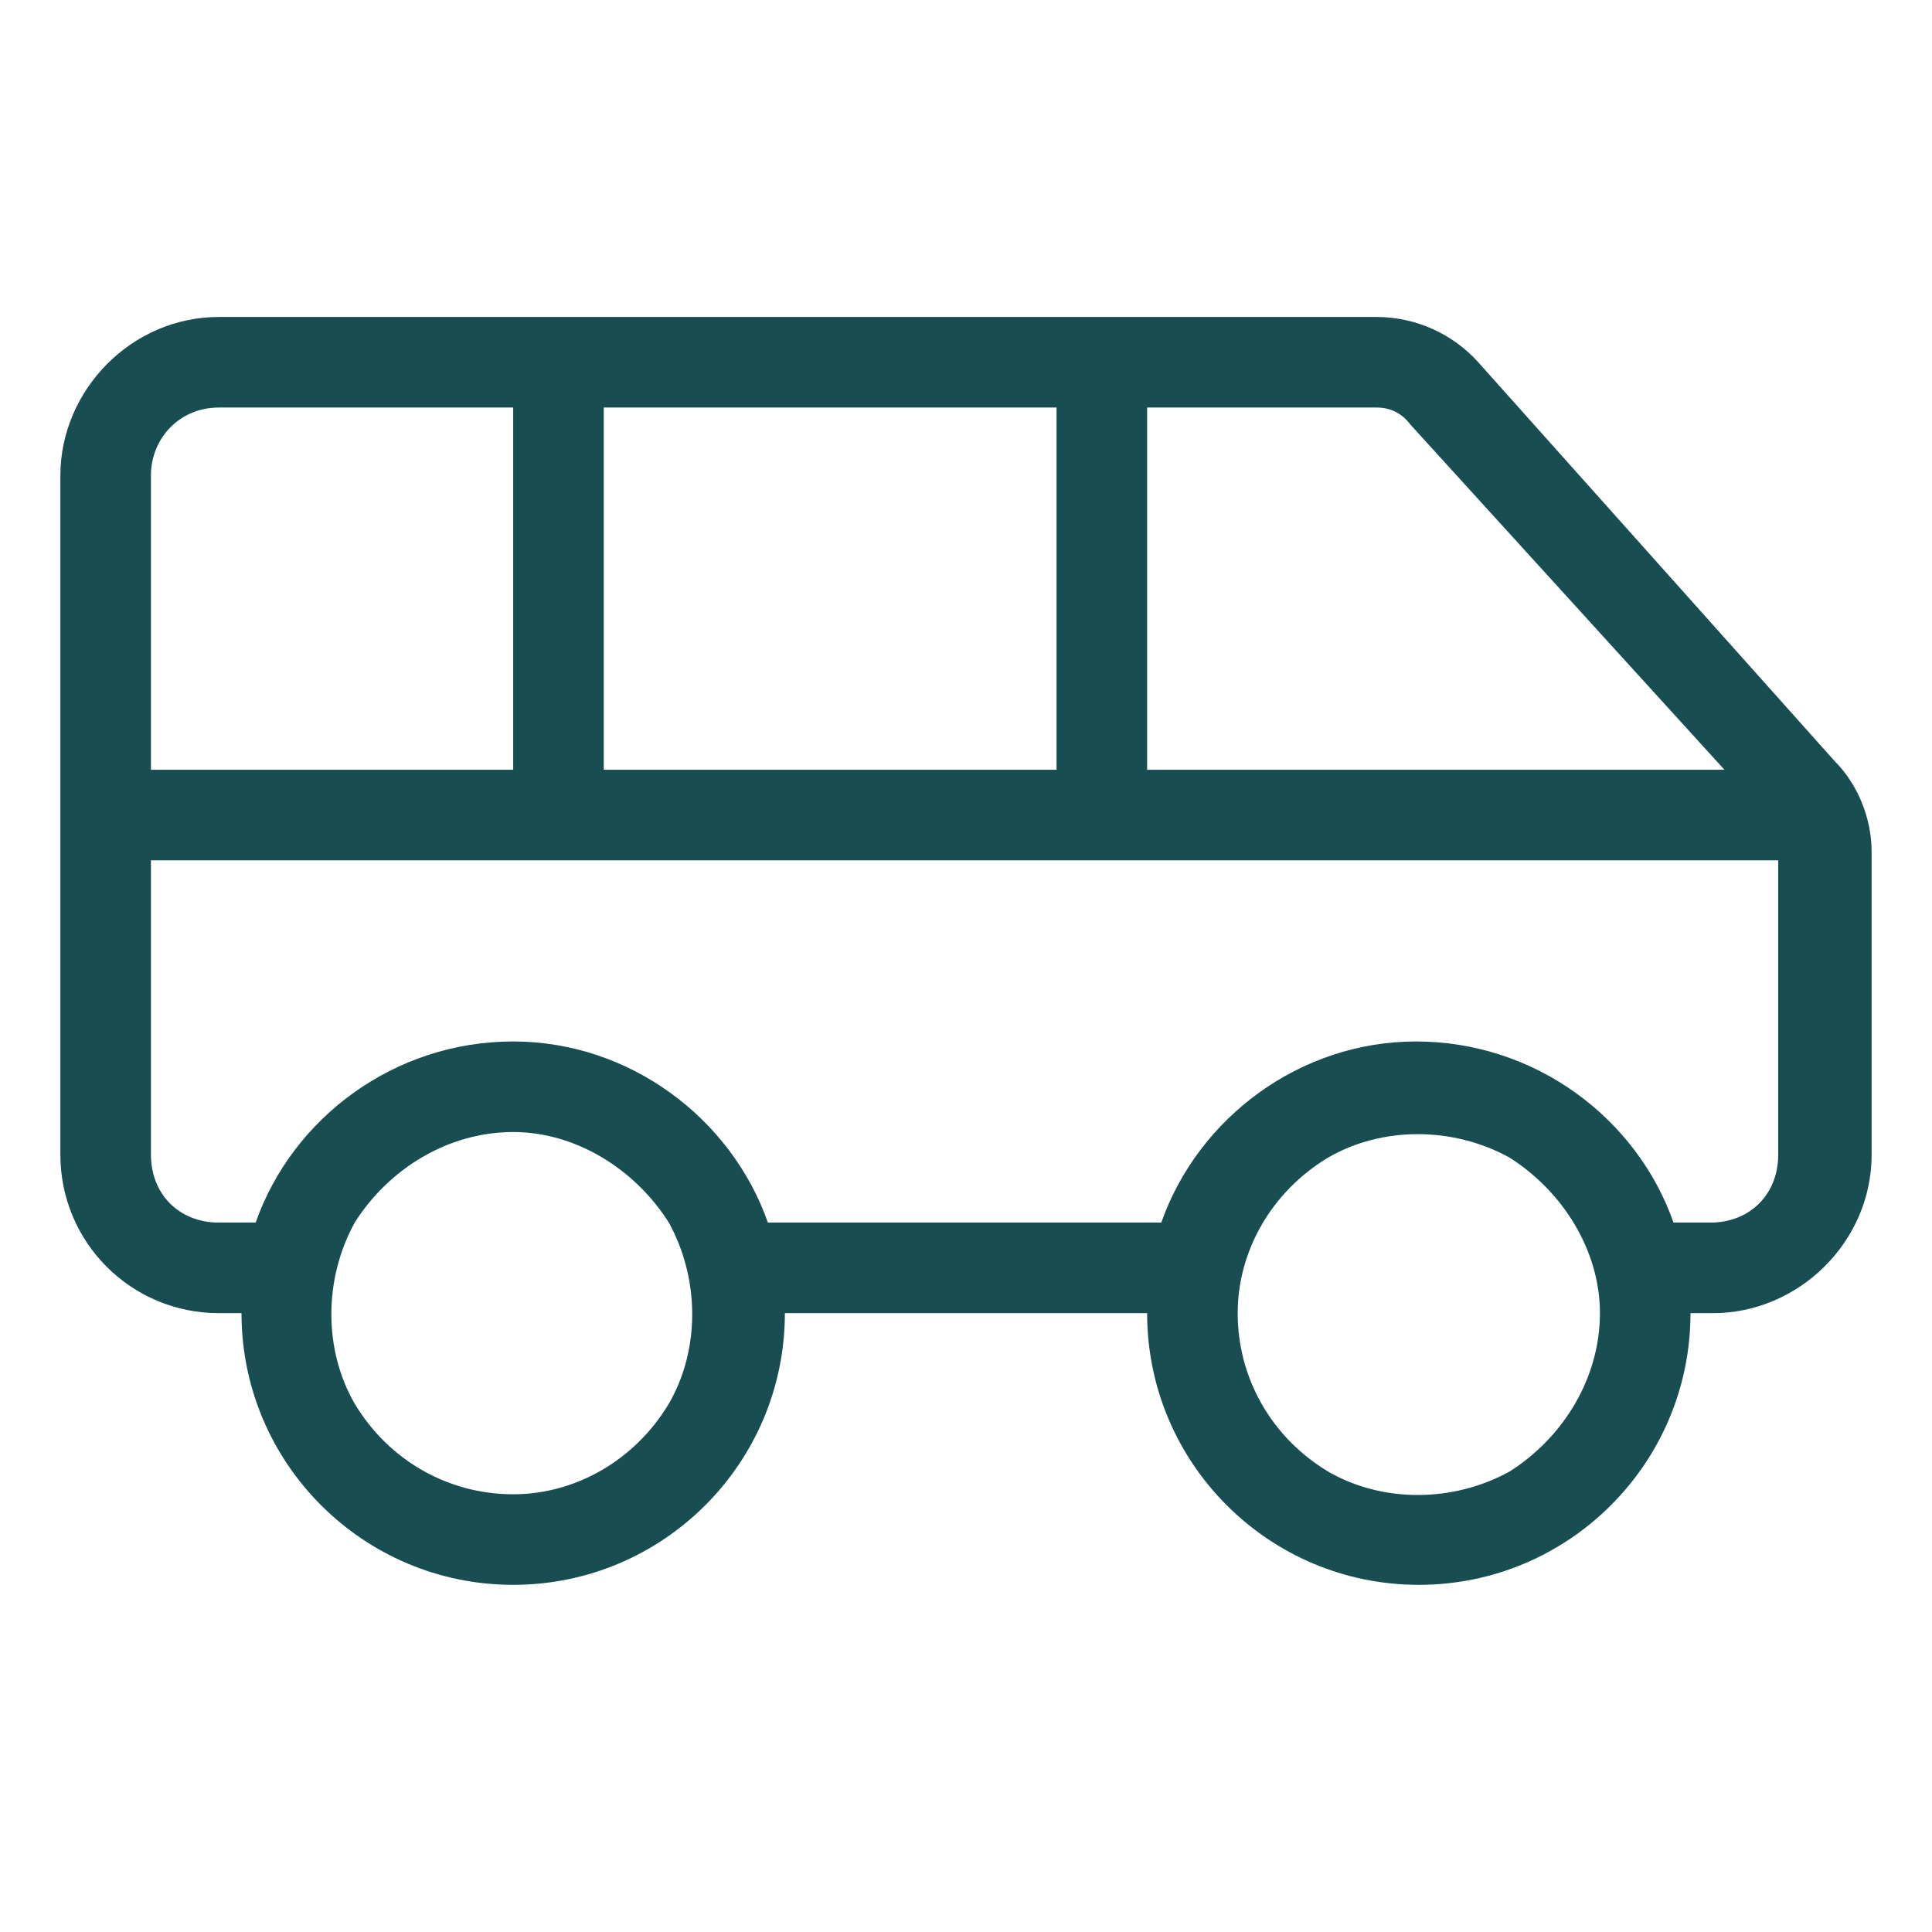 <?xml version="1.0" encoding="UTF-8"?>
<svg xmlns="http://www.w3.org/2000/svg" width="64" height="64" viewBox="0 0 64 64" fill="none">
  <path d="M5 15.75V25.5H17V13.5H7.25C5.938 13.5 5 14.531 5 15.75ZM5 28.5V38.25C5 39.562 5.938 40.5 7.25 40.5H8.469C9.688 37.031 13.062 34.5 17 34.5C20.844 34.5 24.219 37.031 25.438 40.5H38.469C39.688 37.031 43.062 34.5 46.906 34.5C50.844 34.5 54.219 37.031 55.438 40.5H56.656C57.969 40.5 58.906 39.562 58.906 38.25V28.5H36.406H18.406H5ZM20 25.5H35V13.5H20V25.5ZM38 25.5H57.125L46.719 14.062C46.438 13.688 46.062 13.5 45.594 13.5H38V25.5ZM56.75 43.5H56C56 48.469 51.969 52.5 47 52.5C42.031 52.5 38 48.469 38 43.5H26C26 48.469 21.969 52.5 17 52.5C12.031 52.5 8 48.469 8 43.5H7.25C4.344 43.5 2 41.156 2 38.25V15.75C2 12.938 4.344 10.5 7.25 10.5H18.5H36.5H45.594C46.906 10.5 48.125 11.062 48.969 12L60.781 25.219C61.531 25.969 62 27.094 62 28.219V38.25C62 41.156 59.562 43.5 56.75 43.5ZM53 43.5C53 41.438 51.781 39.469 50 38.344C48.125 37.312 45.781 37.312 44 38.344C42.125 39.469 41 41.438 41 43.5C41 45.656 42.125 47.625 44 48.75C45.781 49.781 48.125 49.781 50 48.75C51.781 47.625 53 45.656 53 43.5ZM17 49.5C19.062 49.5 21.031 48.375 22.156 46.5C23.188 44.719 23.188 42.375 22.156 40.5C21.031 38.719 19.062 37.5 17 37.5C14.844 37.5 12.875 38.719 11.75 40.5C10.719 42.375 10.719 44.719 11.75 46.5C12.875 48.375 14.844 49.5 17 49.5Z" fill="#184E51"></path>
</svg>

